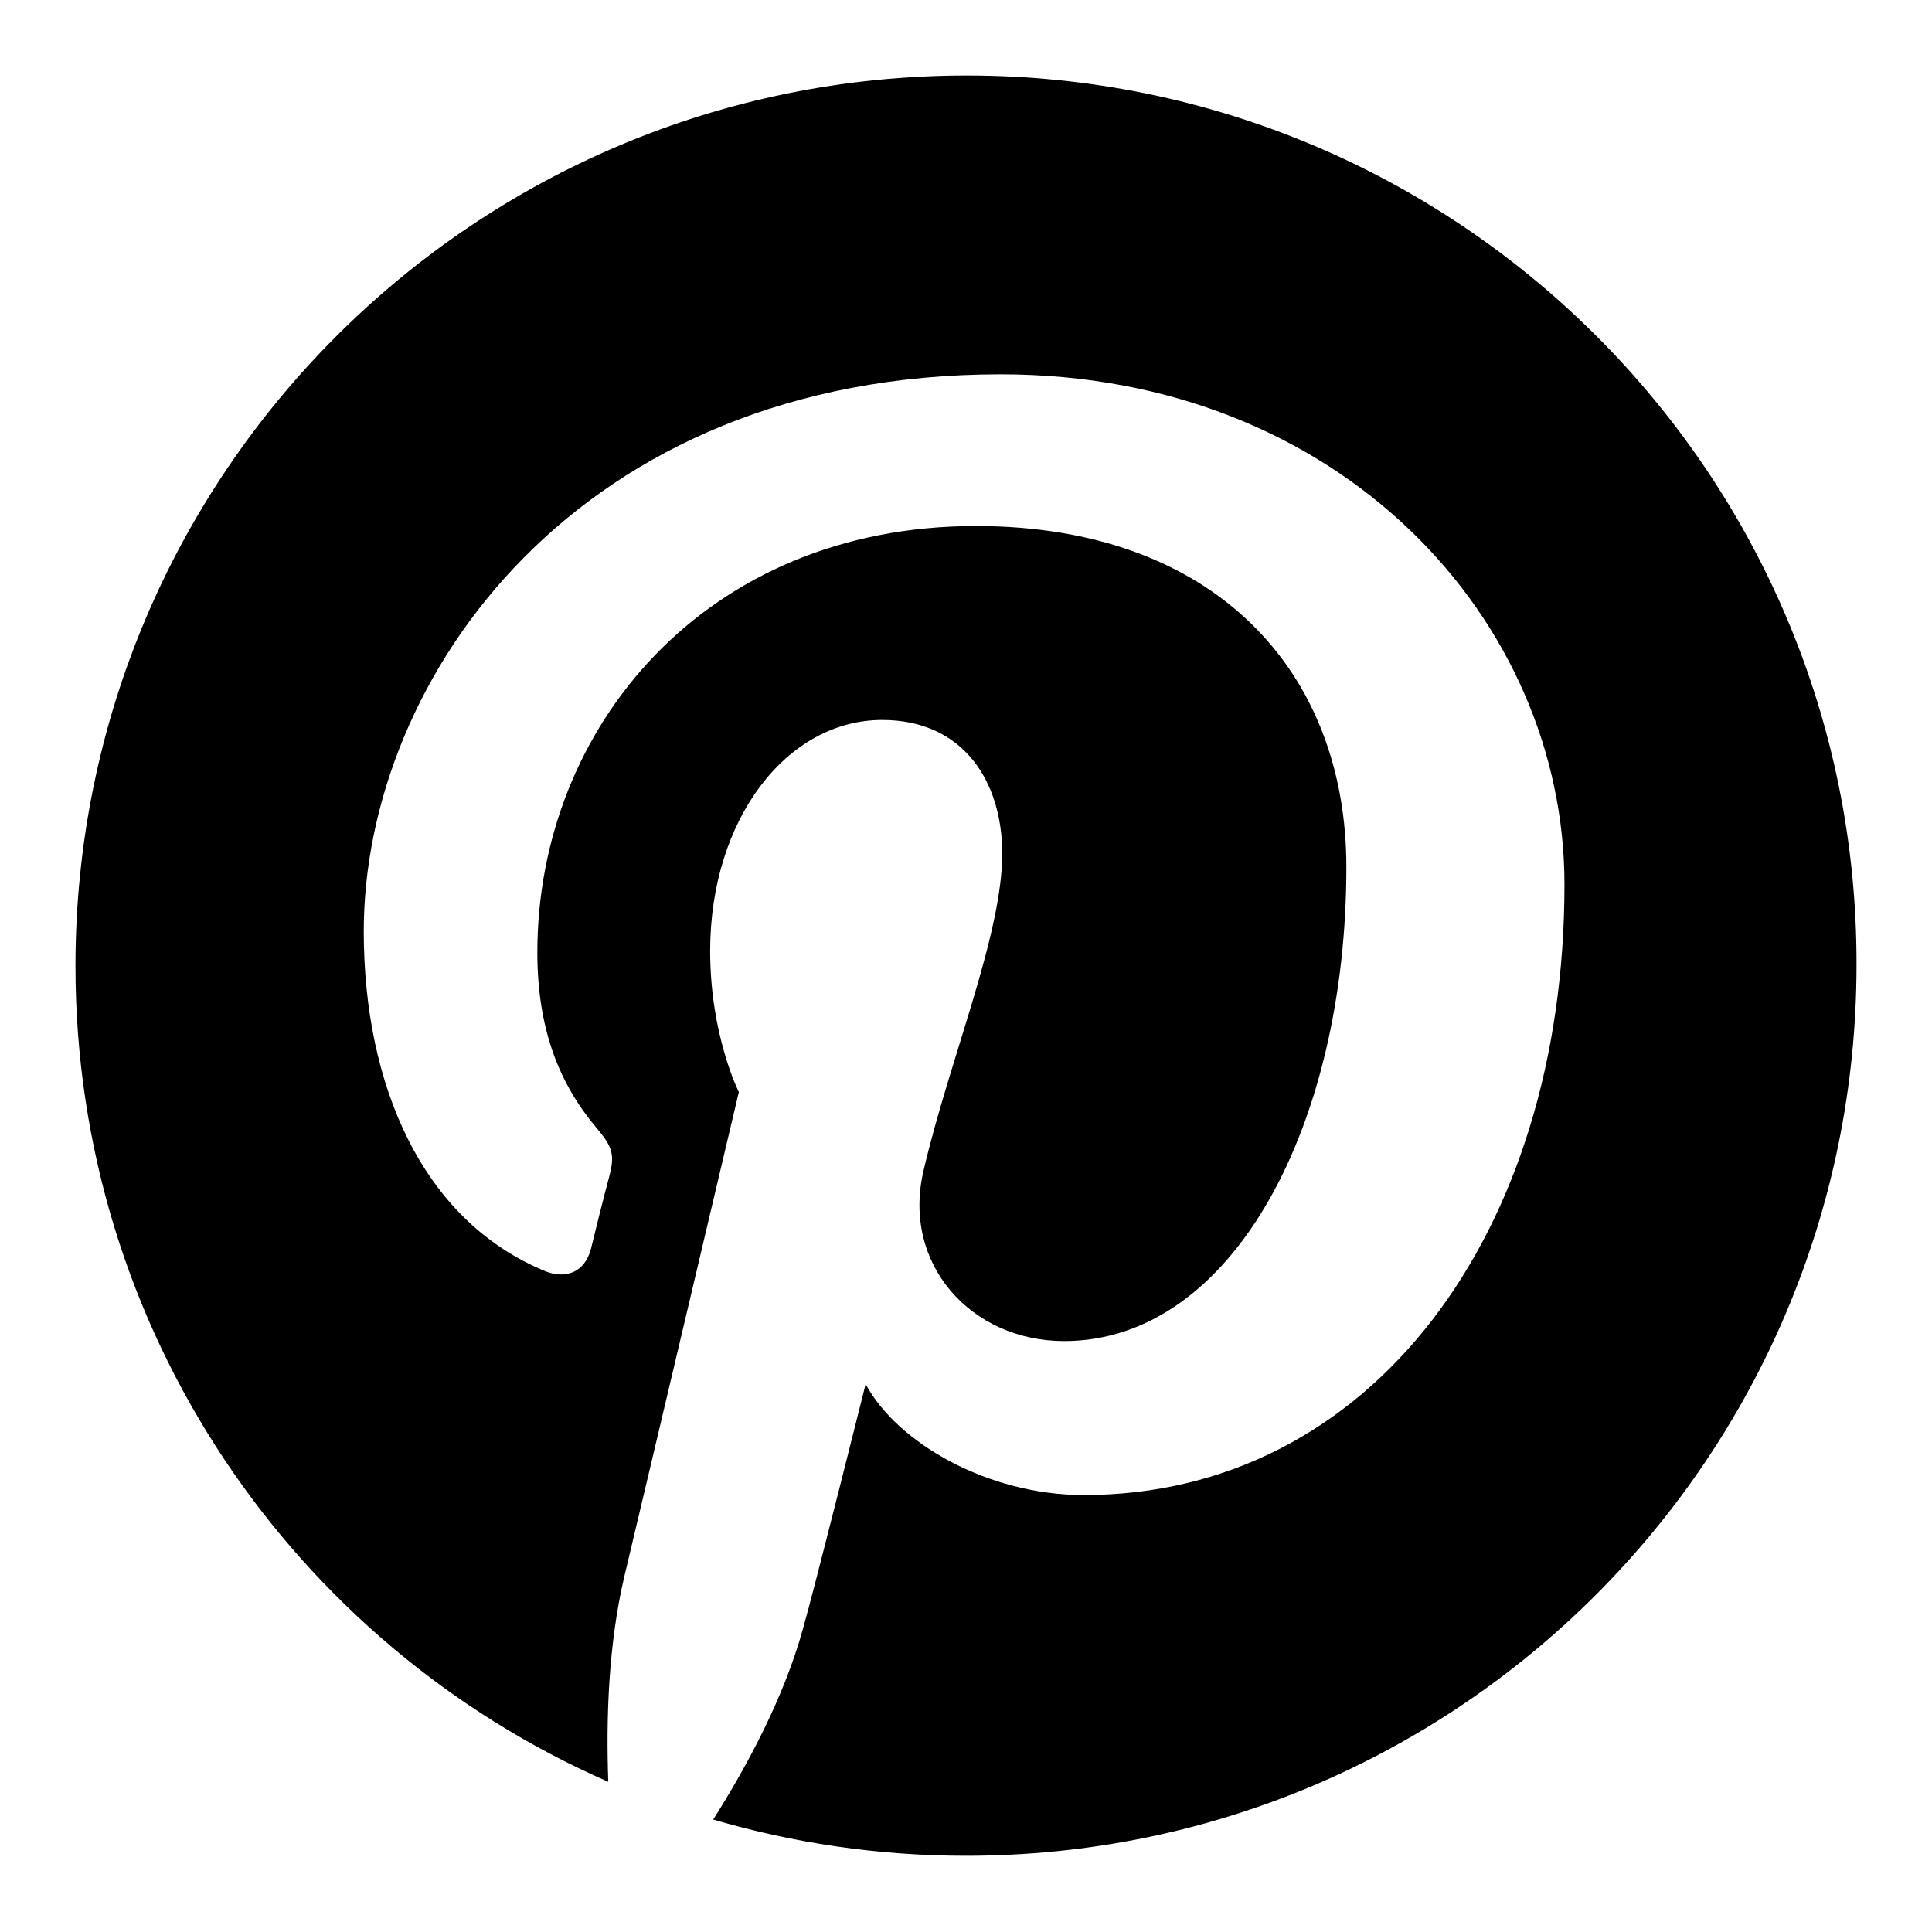 <?xml version="1.0" encoding="utf-8"?>
<!-- Svg Vector Icons : http://www.onlinewebfonts.com/icon -->
<!DOCTYPE svg PUBLIC "-//W3C//DTD SVG 1.1//EN" "http://www.w3.org/Graphics/SVG/1.1/DTD/svg11.dtd">
<svg version="1.1" xmlns="http://www.w3.org/2000/svg" xmlns:xlink="http://www.w3.org/1999/xlink" x="0px" y="0px" viewBox="0 0 256 256" enable-background="new 0 0 256 256" xml:space="preserve">
<g><g><path fill="#000000" d="M128.1,10C62.8,10,10,62.8,10,128c0,48.3,29,89.9,70.6,108.1c-0.3-8.3,0-18.1,2.1-27.1c2.3-9.6,15.2-64.3,15.2-64.3s-3.8-7.5-3.8-18.7c0-17.5,10.2-30.6,22.8-30.6c10.7,0,15.9,8.1,15.9,17.7c0,10.8-6.9,27-10.4,41.9c-3,12.5,6.3,22.7,18.6,22.7c22.4,0,37.4-28.7,37.4-62.8c0-25.9-17.4-45.2-49.1-45.2c-35.8,0-58.1,26.7-58.1,56.5c0,10.3,3,17.5,7.8,23.2c2.2,2.6,2.5,3.6,1.7,6.6c-0.6,2.2-1.9,7.4-2.4,9.5c-0.8,3-3.2,4-5.9,3c-16.5-6.7-24.2-24.8-24.2-45.1c0-33.5,28.3-73.8,84.4-73.8c45.1,0,74.7,32.6,74.7,67.6c0,46.3-25.7,80.9-63.7,80.9c-12.7,0-24.7-6.9-28.9-14.7c0,0-6.8,27.2-8.3,32.4c-2.5,9.1-7.4,18.2-11.9,25.3c10.6,3.1,21.8,4.8,33.5,4.8c65.2,0,118-52.8,118-118.1C246.1,62.8,193.3,10,128.1,10z"/></g></g>
</svg>